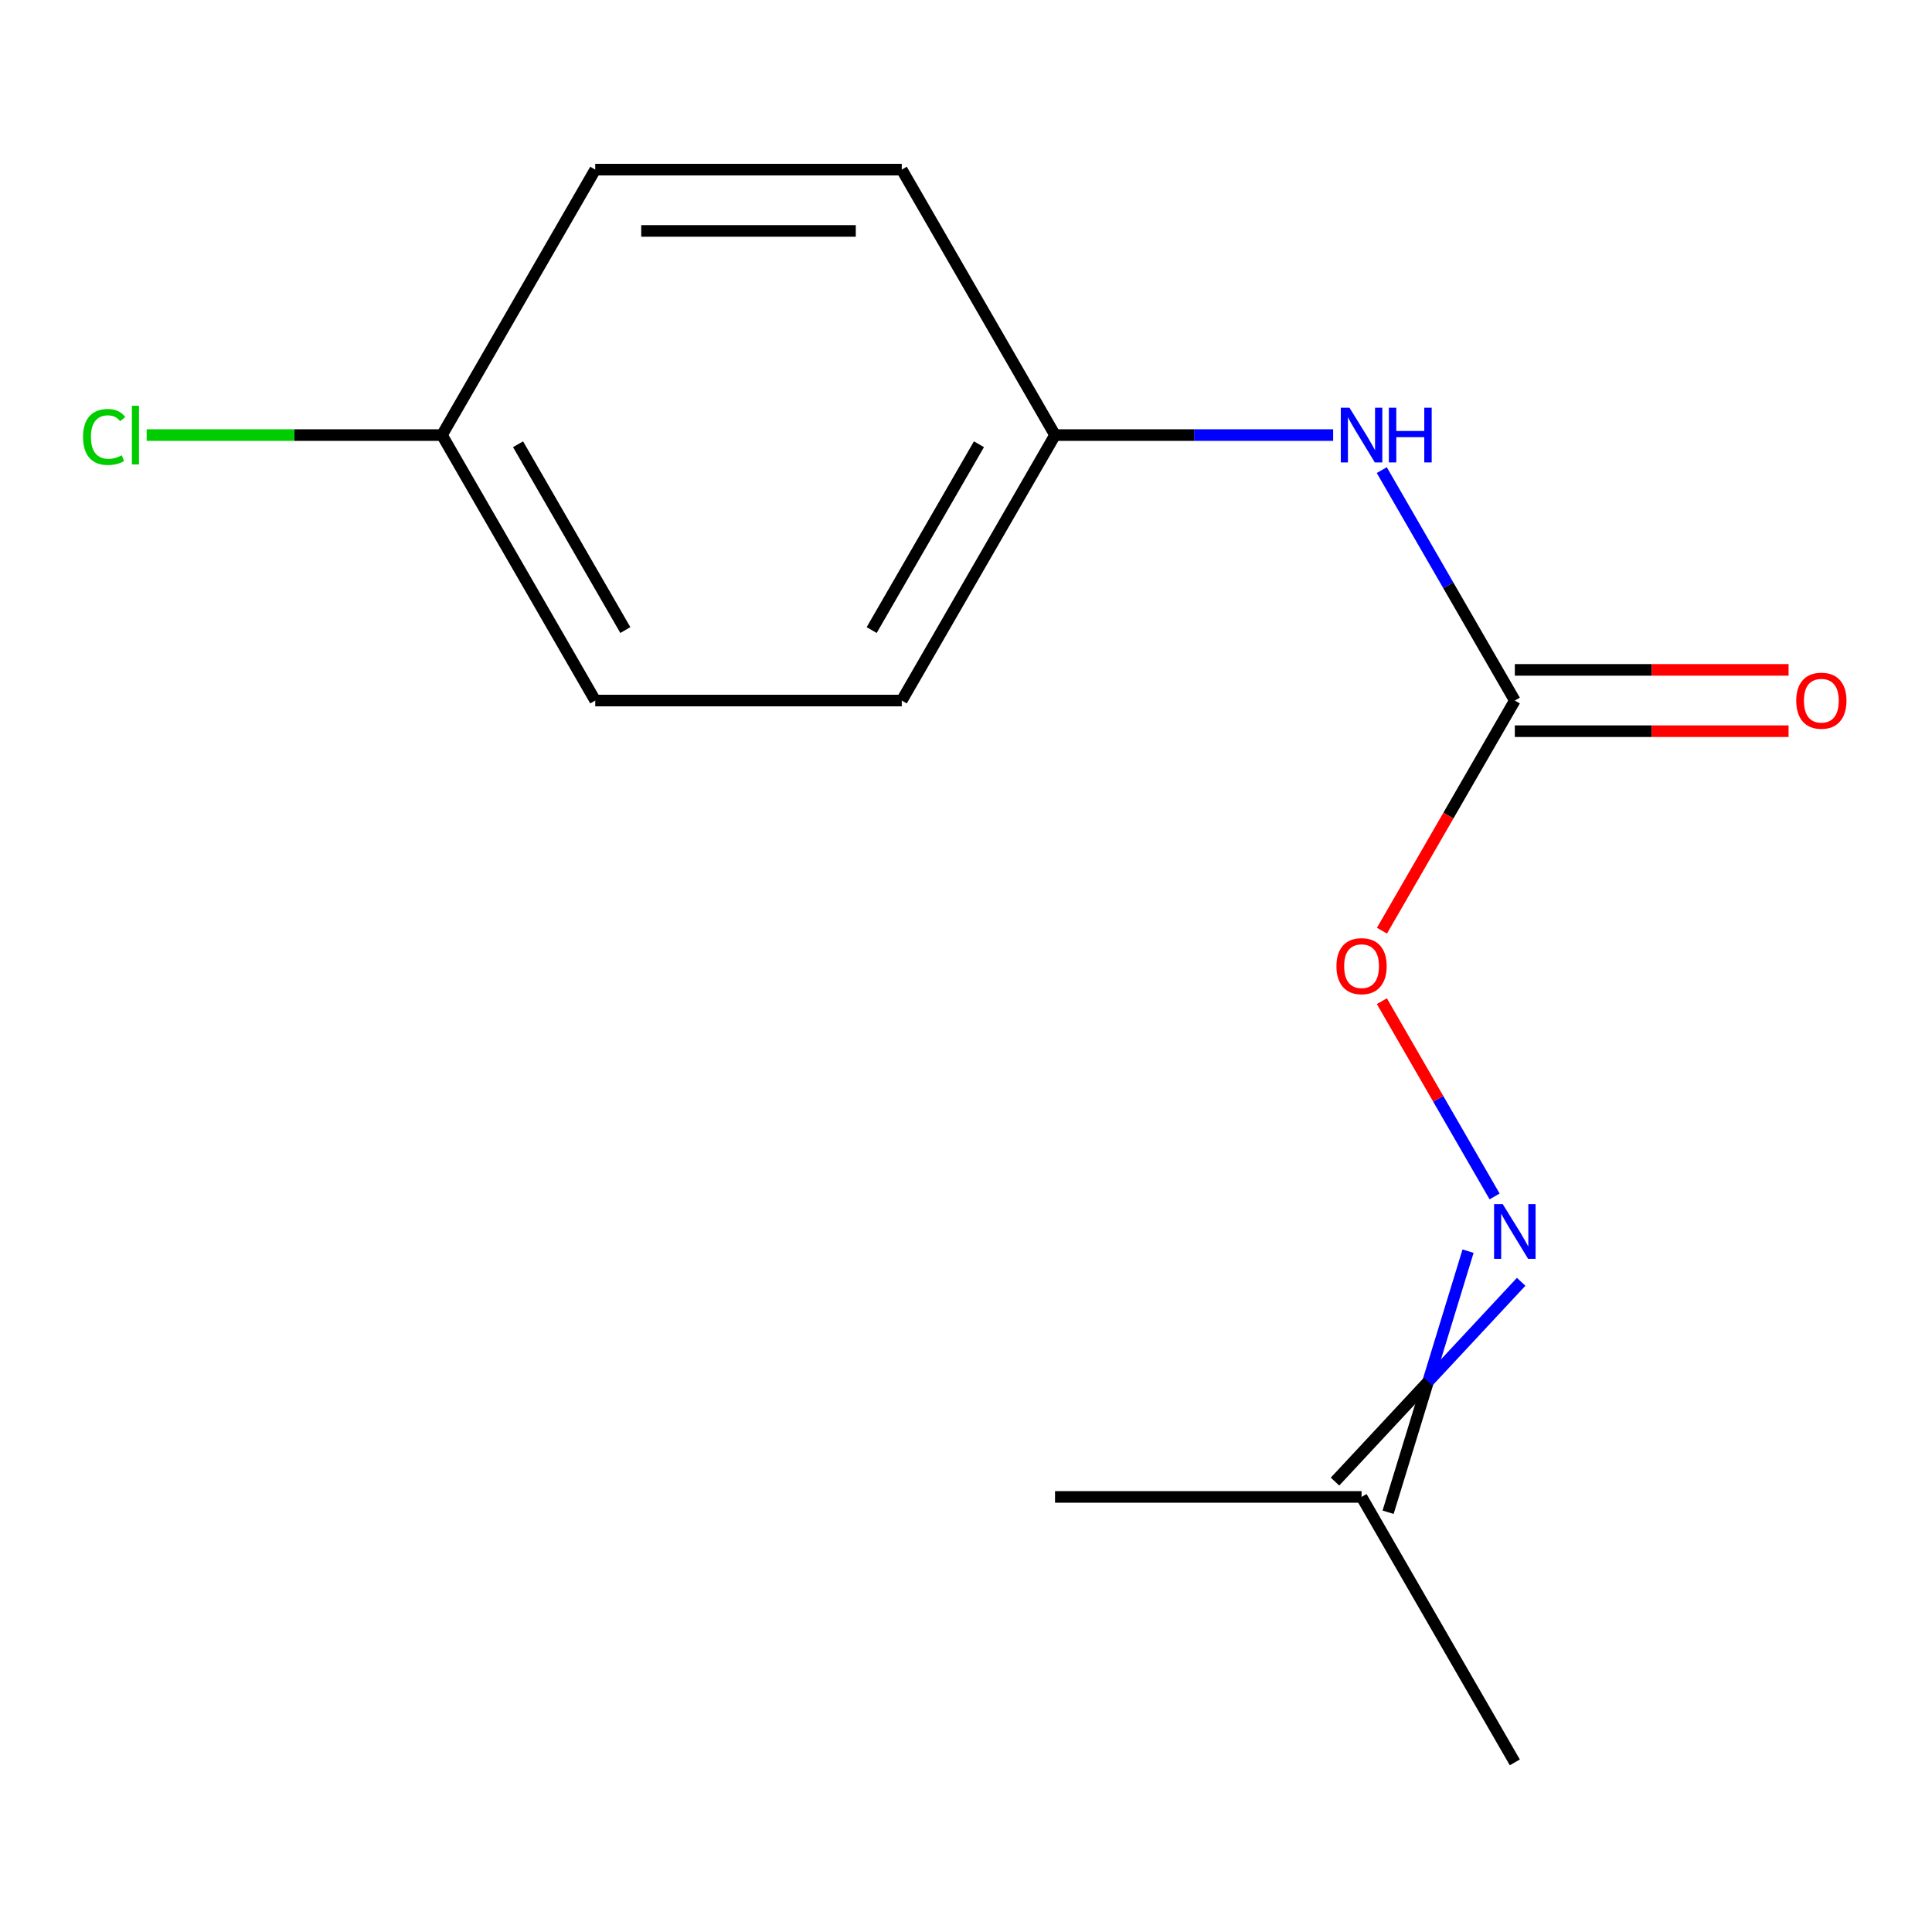 <?xml version='1.0' encoding='iso-8859-1'?>
<svg version='1.1' baseProfile='full'
              xmlns='http://www.w3.org/2000/svg'
                      xmlns:rdkit='http://www.rdkit.org/xml'
                      xmlns:xlink='http://www.w3.org/1999/xlink'
                  xml:space='preserve'
width='1000px' height='1000px' viewBox='0 0 1000 1000'>
<!-- END OF HEADER -->
<rect style='opacity:1.0;fill:#FFFFFF;stroke:none' width='1000' height='1000' x='0' y='0'> </rect>
<path class='bond-1' d='M 784.07,362.598 L 749.638,302.96' style='fill:none;fill-rule:evenodd;stroke:#000000;stroke-width:6px;stroke-linecap:butt;stroke-linejoin:miter;stroke-opacity:1' />
<path class='bond-1' d='M 749.638,302.96 L 715.206,243.322' style='fill:none;fill-rule:evenodd;stroke:#0000FF;stroke-width:6px;stroke-linecap:butt;stroke-linejoin:miter;stroke-opacity:1' />
<path class='bond-2' d='M 784.07,362.598 L 749.684,422.156' style='fill:none;fill-rule:evenodd;stroke:#000000;stroke-width:6px;stroke-linecap:butt;stroke-linejoin:miter;stroke-opacity:1' />
<path class='bond-2' d='M 749.684,422.156 L 715.298,481.714' style='fill:none;fill-rule:evenodd;stroke:#FF0000;stroke-width:6px;stroke-linecap:butt;stroke-linejoin:miter;stroke-opacity:1' />
<path class='bond-3' d='M 784.07,378.464 L 854.916,378.464' style='fill:none;fill-rule:evenodd;stroke:#000000;stroke-width:6px;stroke-linecap:butt;stroke-linejoin:miter;stroke-opacity:1' />
<path class='bond-3' d='M 854.916,378.464 L 925.762,378.464' style='fill:none;fill-rule:evenodd;stroke:#FF0000;stroke-width:6px;stroke-linecap:butt;stroke-linejoin:miter;stroke-opacity:1' />
<path class='bond-3' d='M 784.07,346.732 L 854.916,346.732' style='fill:none;fill-rule:evenodd;stroke:#000000;stroke-width:6px;stroke-linecap:butt;stroke-linejoin:miter;stroke-opacity:1' />
<path class='bond-3' d='M 854.916,346.732 L 925.762,346.732' style='fill:none;fill-rule:evenodd;stroke:#FF0000;stroke-width:6px;stroke-linecap:butt;stroke-linejoin:miter;stroke-opacity:1' />
<path class='bond-0' d='M 773.604,619.276 L 744.427,568.739' style='fill:none;fill-rule:evenodd;stroke:#0000FF;stroke-width:6px;stroke-linecap:butt;stroke-linejoin:miter;stroke-opacity:1' />
<path class='bond-0' d='M 744.427,568.739 L 715.25,518.203' style='fill:none;fill-rule:evenodd;stroke:#FF0000;stroke-width:6px;stroke-linecap:butt;stroke-linejoin:miter;stroke-opacity:1' />
<path class='bond-4' d='M 759.864,647.596 L 739.173,715.166' style='fill:none;fill-rule:evenodd;stroke:#0000FF;stroke-width:6px;stroke-linecap:butt;stroke-linejoin:miter;stroke-opacity:1' />
<path class='bond-4' d='M 739.173,715.166 L 718.481,782.737' style='fill:none;fill-rule:evenodd;stroke:#000000;stroke-width:6px;stroke-linecap:butt;stroke-linejoin:miter;stroke-opacity:1' />
<path class='bond-4' d='M 787.345,663.461 L 739.173,715.166' style='fill:none;fill-rule:evenodd;stroke:#0000FF;stroke-width:6px;stroke-linecap:butt;stroke-linejoin:miter;stroke-opacity:1' />
<path class='bond-4' d='M 739.173,715.166 L 691,766.871' style='fill:none;fill-rule:evenodd;stroke:#000000;stroke-width:6px;stroke-linecap:butt;stroke-linejoin:miter;stroke-opacity:1' />
<path class='bond-5' d='M 690.034,225.196 L 618.058,225.196' style='fill:none;fill-rule:evenodd;stroke:#0000FF;stroke-width:6px;stroke-linecap:butt;stroke-linejoin:miter;stroke-opacity:1' />
<path class='bond-5' d='M 618.058,225.196 L 546.082,225.196' style='fill:none;fill-rule:evenodd;stroke:#000000;stroke-width:6px;stroke-linecap:butt;stroke-linejoin:miter;stroke-opacity:1' />
<path class='bond-12' d='M 704.741,774.804 L 784.07,912.206' style='fill:none;fill-rule:evenodd;stroke:#000000;stroke-width:6px;stroke-linecap:butt;stroke-linejoin:miter;stroke-opacity:1' />
<path class='bond-13' d='M 704.741,774.804 L 546.082,774.804' style='fill:none;fill-rule:evenodd;stroke:#000000;stroke-width:6px;stroke-linecap:butt;stroke-linejoin:miter;stroke-opacity:1' />
<path class='bond-8' d='M 546.082,225.196 L 466.753,362.598' style='fill:none;fill-rule:evenodd;stroke:#000000;stroke-width:6px;stroke-linecap:butt;stroke-linejoin:miter;stroke-opacity:1' />
<path class='bond-8' d='M 506.703,229.94 L 451.172,326.122' style='fill:none;fill-rule:evenodd;stroke:#000000;stroke-width:6px;stroke-linecap:butt;stroke-linejoin:miter;stroke-opacity:1' />
<path class='bond-9' d='M 546.082,225.196 L 466.753,87.794' style='fill:none;fill-rule:evenodd;stroke:#000000;stroke-width:6px;stroke-linecap:butt;stroke-linejoin:miter;stroke-opacity:1' />
<path class='bond-6' d='M 228.766,225.196 L 308.095,87.794' style='fill:none;fill-rule:evenodd;stroke:#000000;stroke-width:6px;stroke-linecap:butt;stroke-linejoin:miter;stroke-opacity:1' />
<path class='bond-7' d='M 228.766,225.196 L 152.34,225.196' style='fill:none;fill-rule:evenodd;stroke:#000000;stroke-width:6px;stroke-linecap:butt;stroke-linejoin:miter;stroke-opacity:1' />
<path class='bond-7' d='M 152.34,225.196 L 75.914,225.196' style='fill:none;fill-rule:evenodd;stroke:#00CC00;stroke-width:6px;stroke-linecap:butt;stroke-linejoin:miter;stroke-opacity:1' />
<path class='bond-14' d='M 228.766,225.196 L 308.095,362.598' style='fill:none;fill-rule:evenodd;stroke:#000000;stroke-width:6px;stroke-linecap:butt;stroke-linejoin:miter;stroke-opacity:1' />
<path class='bond-14' d='M 268.146,229.94 L 323.676,326.122' style='fill:none;fill-rule:evenodd;stroke:#000000;stroke-width:6px;stroke-linecap:butt;stroke-linejoin:miter;stroke-opacity:1' />
<path class='bond-10' d='M 466.753,362.598 L 308.095,362.598' style='fill:none;fill-rule:evenodd;stroke:#000000;stroke-width:6px;stroke-linecap:butt;stroke-linejoin:miter;stroke-opacity:1' />
<path class='bond-11' d='M 466.753,87.794 L 308.095,87.794' style='fill:none;fill-rule:evenodd;stroke:#000000;stroke-width:6px;stroke-linecap:butt;stroke-linejoin:miter;stroke-opacity:1' />
<path class='bond-11' d='M 442.954,119.525 L 331.894,119.525' style='fill:none;fill-rule:evenodd;stroke:#000000;stroke-width:6px;stroke-linecap:butt;stroke-linejoin:miter;stroke-opacity:1' />
<path  class='atom-1' d='M 777.81 623.242
L 787.09 638.242
Q 788.01 639.722, 789.49 642.402
Q 790.97 645.082, 791.05 645.242
L 791.05 623.242
L 794.81 623.242
L 794.81 651.562
L 790.93 651.562
L 780.97 635.162
Q 779.81 633.242, 778.57 631.042
Q 777.37 628.842, 777.01 628.162
L 777.01 651.562
L 773.33 651.562
L 773.33 623.242
L 777.81 623.242
' fill='#0000FF'/>
<path  class='atom-2' d='M 698.481 211.036
L 707.761 226.036
Q 708.681 227.516, 710.161 230.196
Q 711.641 232.876, 711.721 233.036
L 711.721 211.036
L 715.481 211.036
L 715.481 239.356
L 711.601 239.356
L 701.641 222.956
Q 700.481 221.036, 699.241 218.836
Q 698.041 216.636, 697.681 215.956
L 697.681 239.356
L 694.001 239.356
L 694.001 211.036
L 698.481 211.036
' fill='#0000FF'/>
<path  class='atom-2' d='M 718.881 211.036
L 722.721 211.036
L 722.721 223.076
L 737.201 223.076
L 737.201 211.036
L 741.041 211.036
L 741.041 239.356
L 737.201 239.356
L 737.201 226.276
L 722.721 226.276
L 722.721 239.356
L 718.881 239.356
L 718.881 211.036
' fill='#0000FF'/>
<path  class='atom-3' d='M 691.741 500.08
Q 691.741 493.28, 695.101 489.48
Q 698.461 485.68, 704.741 485.68
Q 711.021 485.68, 714.381 489.48
Q 717.741 493.28, 717.741 500.08
Q 717.741 506.96, 714.341 510.88
Q 710.941 514.76, 704.741 514.76
Q 698.501 514.76, 695.101 510.88
Q 691.741 507, 691.741 500.08
M 704.741 511.56
Q 709.061 511.56, 711.381 508.68
Q 713.741 505.76, 713.741 500.08
Q 713.741 494.52, 711.381 491.72
Q 709.061 488.88, 704.741 488.88
Q 700.421 488.88, 698.061 491.68
Q 695.741 494.48, 695.741 500.08
Q 695.741 505.8, 698.061 508.68
Q 700.421 511.56, 704.741 511.56
' fill='#FF0000'/>
<path  class='atom-4' d='M 929.728 362.678
Q 929.728 355.878, 933.088 352.078
Q 936.448 348.278, 942.728 348.278
Q 949.008 348.278, 952.368 352.078
Q 955.728 355.878, 955.728 362.678
Q 955.728 369.558, 952.328 373.478
Q 948.928 377.358, 942.728 377.358
Q 936.488 377.358, 933.088 373.478
Q 929.728 369.598, 929.728 362.678
M 942.728 374.158
Q 947.048 374.158, 949.368 371.278
Q 951.728 368.358, 951.728 362.678
Q 951.728 357.118, 949.368 354.318
Q 947.048 351.478, 942.728 351.478
Q 938.408 351.478, 936.048 354.278
Q 933.728 357.078, 933.728 362.678
Q 933.728 368.398, 936.048 371.278
Q 938.408 374.158, 942.728 374.158
' fill='#FF0000'/>
<path  class='atom-8' d='M 42.988 226.176
Q 42.988 219.136, 46.268 215.456
Q 49.588 211.736, 55.868 211.736
Q 61.708 211.736, 64.828 215.856
L 62.188 218.016
Q 59.908 215.016, 55.868 215.016
Q 51.588 215.016, 49.308 217.896
Q 47.068 220.736, 47.068 226.176
Q 47.068 231.776, 49.388 234.656
Q 51.748 237.536, 56.308 237.536
Q 59.428 237.536, 63.068 235.656
L 64.188 238.656
Q 62.708 239.616, 60.468 240.176
Q 58.228 240.736, 55.748 240.736
Q 49.588 240.736, 46.268 236.976
Q 42.988 233.216, 42.988 226.176
' fill='#00CC00'/>
<path  class='atom-8' d='M 68.268 210.016
L 71.948 210.016
L 71.948 240.376
L 68.268 240.376
L 68.268 210.016
' fill='#00CC00'/>
</svg>
